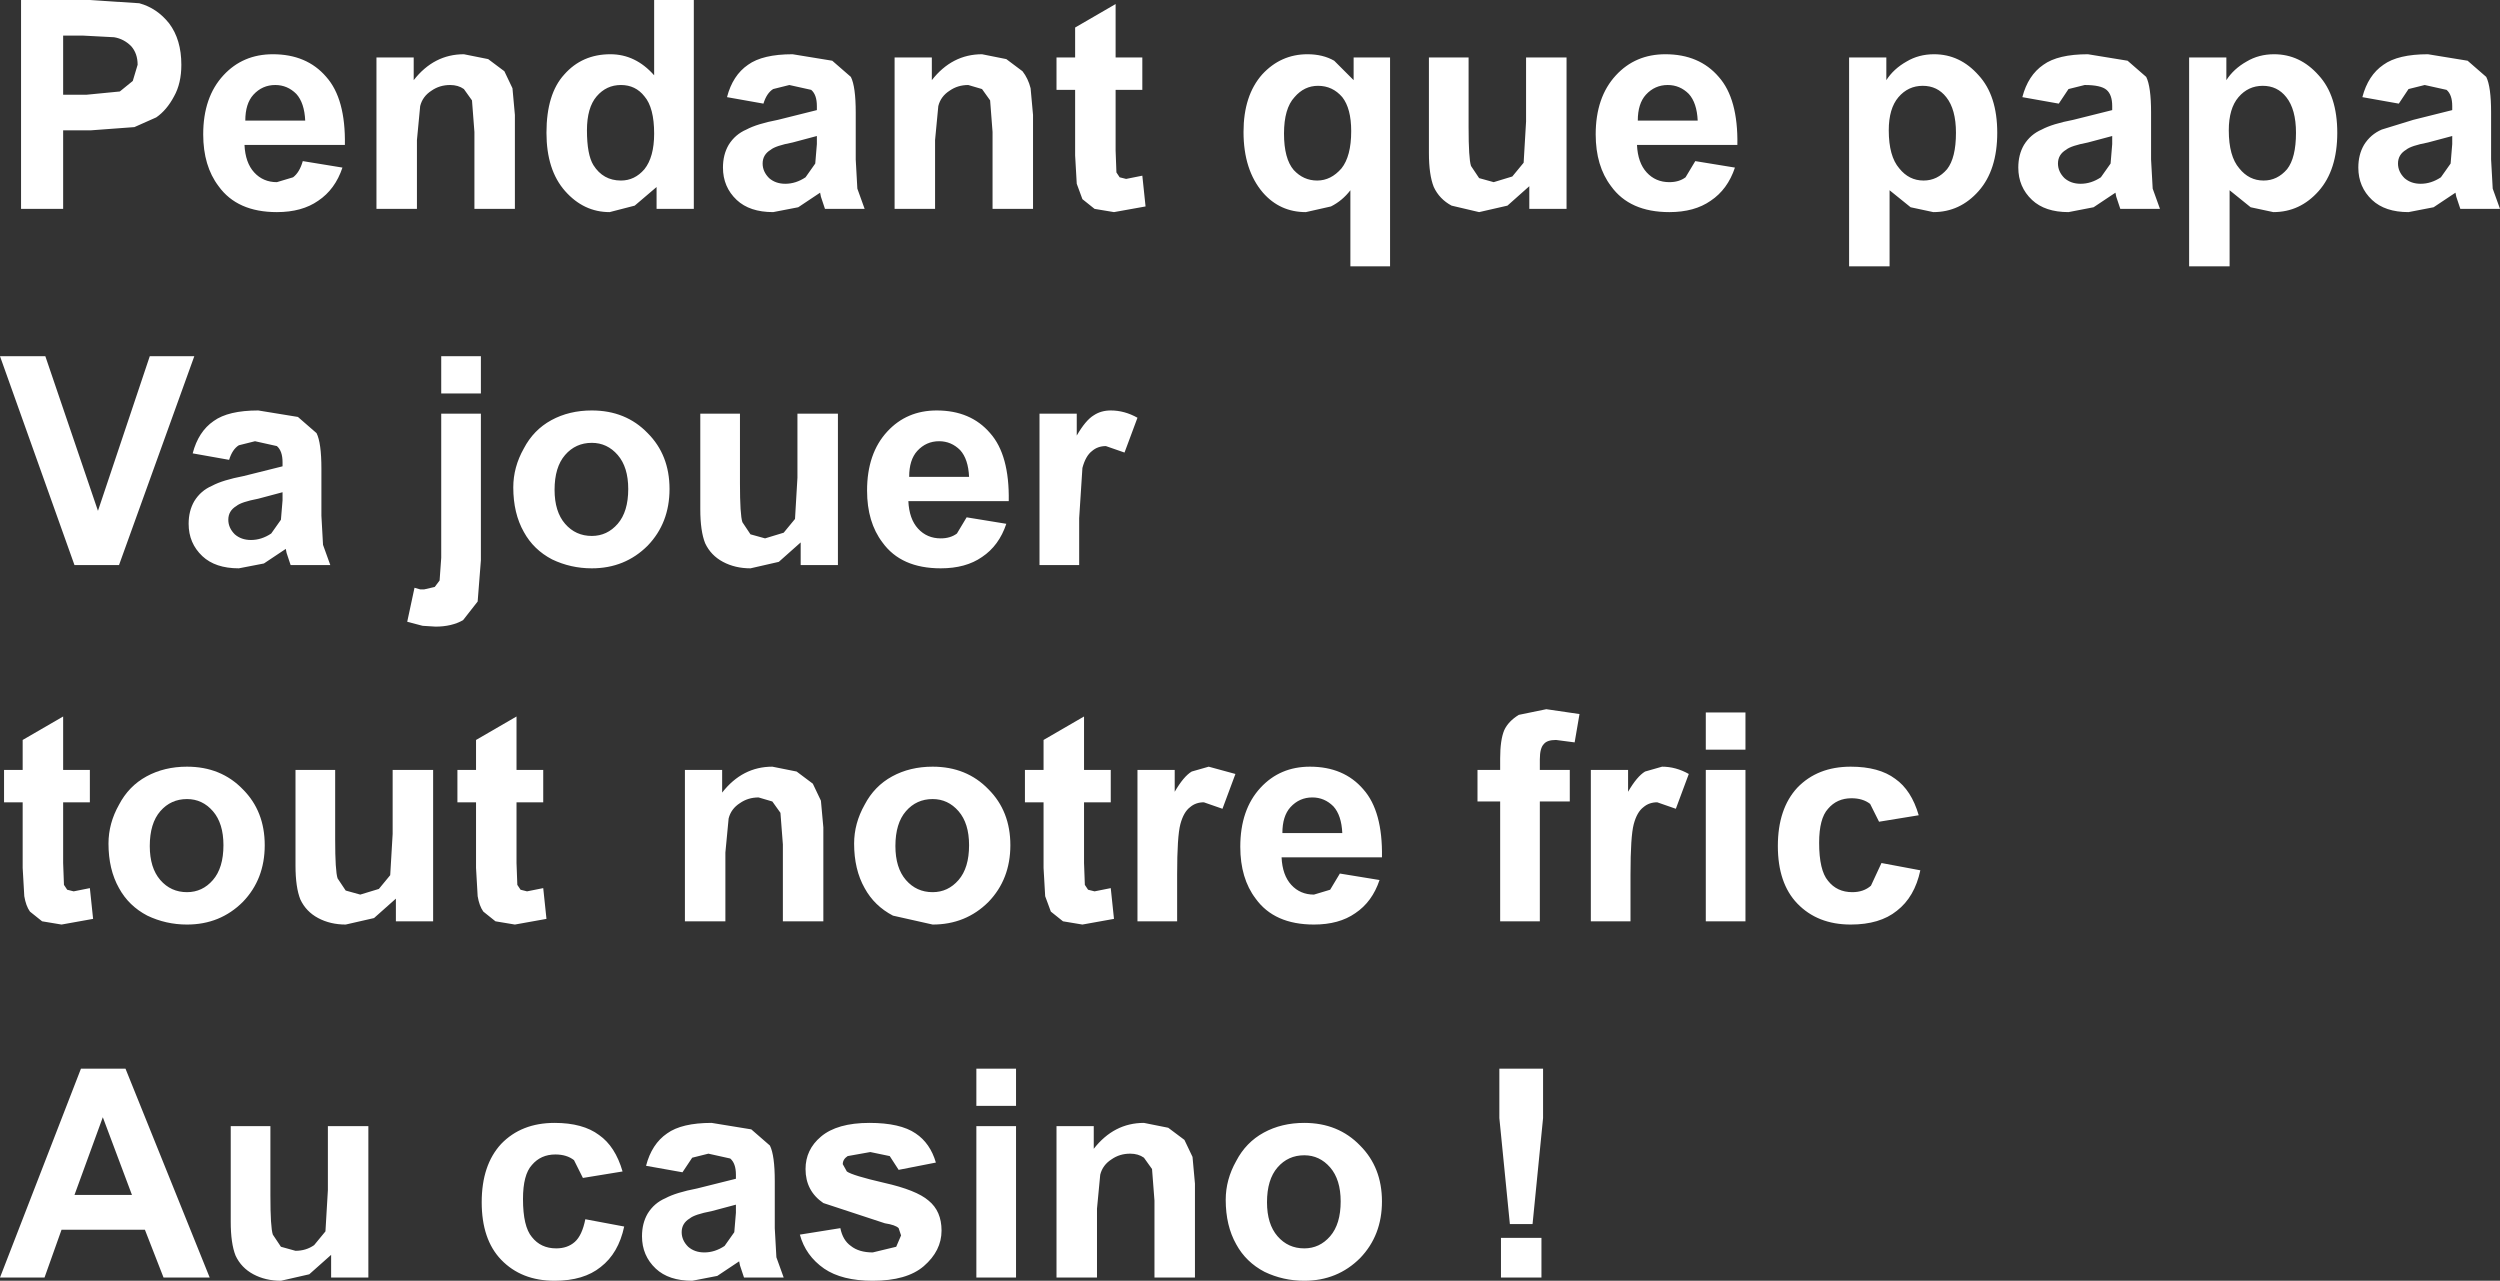 <?xml version="1.0" encoding="UTF-8" standalone="no"?>
<svg xmlns:xlink="http://www.w3.org/1999/xlink" height="79.1px" width="154.4px" xmlns="http://www.w3.org/2000/svg">
  <rect width="100%" height="100%" fill="#333333" stroke="none"/>
  <g transform="matrix(1.0, 0.0, 0.0, 1.0, -119.3, -327.2)">
    <path d="M139.45 331.95 Q140.65 333.3 140.6 336.15 L134.4 336.15 Q134.45 337.25 135.0 337.85 135.55 338.45 136.4 338.45 L137.4 338.15 Q137.8 337.85 138.0 337.15 L140.45 337.55 Q140.0 338.9 138.95 339.6 137.95 340.3 136.4 340.3 133.95 340.3 132.8 338.7 131.85 337.45 131.85 335.5 131.85 333.2 133.1 331.85 134.3 330.55 136.15 330.55 138.25 330.55 139.45 331.95 M134.95 333.05 Q134.45 333.6 134.45 334.65 L138.15 334.65 Q138.1 333.55 137.6 333.0 137.05 332.45 136.3 332.45 135.5 332.45 134.95 333.05 M123.2 333.05 L124.65 333.05 126.7 332.85 127.5 332.2 127.8 331.2 Q127.8 330.5 127.4 330.05 126.95 329.6 126.35 329.5 L124.45 329.4 123.2 329.4 123.2 333.05 M130.5 331.2 Q130.5 332.35 130.05 333.15 129.6 334.0 128.95 334.45 L127.6 335.05 124.9 335.25 123.2 335.25 123.2 340.1 120.6 340.1 120.6 327.2 124.8 327.2 127.9 327.4 Q129.0 327.7 129.75 328.65 130.5 329.65 130.5 331.2 M157.65 332.45 Q156.75 332.45 156.15 333.15 155.55 333.85 155.55 335.25 155.55 336.75 155.95 337.4 156.55 338.35 157.65 338.35 158.5 338.35 159.1 337.65 159.7 336.9 159.7 335.45 159.7 333.85 159.1 333.15 158.55 332.45 157.65 332.45 M157.0 330.55 Q158.55 330.55 159.7 331.85 L159.7 327.2 162.15 327.2 162.15 340.1 159.85 340.1 159.85 338.75 158.5 339.9 156.95 340.3 Q155.35 340.3 154.2 339.0 153.05 337.7 153.05 335.4 153.05 333.0 154.15 331.8 155.25 330.55 157.0 330.55 M144.85 332.15 Q146.1 330.55 147.95 330.55 L149.45 330.85 150.45 331.6 150.95 332.65 151.1 334.3 151.1 340.1 148.6 340.1 148.6 335.35 148.45 333.4 147.95 332.7 Q147.6 332.45 147.1 332.45 146.45 332.45 145.95 332.8 145.4 333.15 145.25 333.75 L145.05 335.85 145.05 340.1 142.55 340.1 142.55 330.75 144.85 330.75 144.85 332.15 M119.55 376.75 L119.55 374.75 120.7 374.75 120.7 372.9 123.2 371.45 123.2 374.75 124.85 374.75 124.85 376.75 123.2 376.75 123.2 380.5 123.25 381.85 123.45 382.15 123.85 382.25 124.85 382.05 125.05 383.95 123.1 384.3 121.9 384.1 121.15 383.5 Q120.9 383.15 120.8 382.55 L120.7 380.8 120.7 376.75 119.55 376.75 M155.85 352.55 Q157.95 352.55 159.3 353.95 160.65 355.3 160.65 357.4 160.65 359.5 159.3 360.9 157.9 362.3 155.85 362.3 154.55 362.3 153.4 361.75 152.25 361.15 151.65 360.05 151.0 358.9 151.0 357.3 151.0 356.05 151.65 354.9 152.25 353.75 153.35 353.15 154.45 352.55 155.85 352.55 M157.45 355.3 Q156.8 354.55 155.85 354.55 154.85 354.55 154.2 355.3 153.55 356.05 153.55 357.45 153.55 358.8 154.2 359.55 154.85 360.3 155.85 360.3 156.8 360.3 157.45 359.55 158.1 358.8 158.1 357.4 158.1 356.05 157.45 355.3 M149.0 352.75 L149.0 361.8 148.8 364.35 147.9 365.5 Q147.2 365.9 146.2 365.9 L145.4 365.85 144.45 365.6 144.9 363.5 145.25 363.6 145.5 363.6 146.15 363.45 146.45 363.05 146.55 361.65 146.55 352.75 149.0 352.75 M149.0 351.5 L146.55 351.5 146.55 349.2 149.0 349.2 149.0 351.5 M134.35 356.6 L136.75 356.0 136.75 355.75 Q136.75 355.05 136.4 354.75 L135.05 354.45 134.05 354.7 Q133.65 354.95 133.45 355.6 L131.2 355.2 Q131.55 353.85 132.5 353.2 133.4 352.55 135.25 352.55 L137.7 352.95 138.85 353.95 Q139.15 354.55 139.15 356.15 L139.15 359.05 139.25 360.85 139.7 362.1 137.25 362.1 137.0 361.35 136.95 361.1 135.6 362.0 134.05 362.3 Q132.6 362.3 131.8 361.55 130.95 360.75 130.95 359.55 130.95 358.75 131.3 358.15 131.7 357.5 132.4 357.2 133.05 356.85 134.35 356.6 M133.9 358.45 Q133.4 358.75 133.4 359.3 133.4 359.8 133.8 360.2 134.2 360.55 134.8 360.55 135.45 360.55 136.05 360.15 L136.65 359.3 136.75 358.1 136.75 357.6 135.25 358.0 Q134.2 358.2 133.9 358.45 M125.35 358.75 L128.55 349.2 131.3 349.2 126.65 362.1 123.9 362.1 119.3 349.2 122.1 349.2 125.35 358.75 M140.0 374.75 L140.0 379.05 Q140.0 381.0 140.15 381.45 L140.65 382.2 141.55 382.45 142.7 382.1 143.4 381.25 143.55 378.7 143.55 374.75 146.05 374.75 146.05 384.1 143.75 384.1 143.75 382.7 142.4 383.9 140.65 384.3 Q139.7 384.3 138.95 383.9 138.2 383.5 137.85 382.75 137.55 382.0 137.55 380.65 L137.55 374.75 140.0 374.75 M133.1 379.4 Q133.1 378.05 132.45 377.3 131.8 376.55 130.85 376.55 129.85 376.55 129.2 377.3 128.55 378.05 128.55 379.45 128.55 380.8 129.2 381.55 129.85 382.3 130.85 382.3 131.8 382.3 132.45 381.55 133.1 380.8 133.1 379.4 M134.3 382.9 Q132.9 384.3 130.85 384.3 129.55 384.3 128.4 383.75 127.25 383.15 126.65 382.05 126.0 380.9 126.0 379.3 126.0 378.05 126.65 376.9 127.25 375.75 128.35 375.15 129.45 374.55 130.85 374.55 132.95 374.55 134.3 375.95 135.65 377.3 135.65 379.4 135.65 381.5 134.3 382.9 M127.05 393.2 L132.25 406.1 129.4 406.1 128.25 403.15 123.1 403.15 122.05 406.1 119.3 406.1 124.3 393.2 127.05 393.2 M152.85 376.75 L151.2 376.75 151.2 380.5 151.25 381.85 151.45 382.15 151.85 382.25 152.85 382.05 153.05 383.95 151.1 384.3 149.9 384.1 149.15 383.5 Q148.9 383.15 148.8 382.55 L148.7 380.8 148.7 376.75 147.55 376.75 147.55 374.75 148.7 374.75 148.7 372.9 151.2 371.45 151.2 374.75 152.85 374.75 152.85 376.75 M222.15 330.55 Q224.25 330.55 225.45 331.95 226.65 333.3 226.6 336.15 L220.4 336.15 Q220.45 337.25 221.0 337.85 221.55 338.45 222.4 338.45 223.0 338.45 223.4 338.15 L224.0 337.15 226.45 337.55 Q226.0 338.9 224.95 339.6 223.95 340.3 222.4 340.3 219.95 340.3 218.8 338.7 217.85 337.45 217.85 335.5 217.85 333.2 219.1 331.85 220.3 330.55 222.15 330.55 M220.95 333.05 Q220.45 333.6 220.45 334.65 L224.15 334.65 Q224.1 333.55 223.6 333.0 223.05 332.45 222.3 332.45 221.5 332.45 220.95 333.05 M216.05 330.75 L216.05 340.1 213.75 340.1 213.75 338.7 212.4 339.9 210.65 340.3 208.95 339.9 Q208.2 339.5 207.85 338.75 207.55 338.0 207.55 336.65 L207.55 330.75 210.0 330.75 210.0 335.05 Q210.0 337.0 210.15 337.45 L210.65 338.2 211.55 338.45 212.7 338.1 213.4 337.25 213.55 334.7 213.55 330.75 216.05 330.75 M205.15 330.75 L205.15 343.65 202.7 343.65 202.7 338.95 Q202.2 339.6 201.5 339.95 L199.95 340.3 Q198.35 340.3 197.3 339.1 196.1 337.7 196.1 335.35 196.1 333.1 197.25 331.8 198.4 330.55 200.05 330.55 201.0 330.55 201.7 330.95 L202.9 332.15 202.9 330.75 205.15 330.75 M236.55 333.2 Q235.95 333.9 235.95 335.25 235.95 336.85 236.6 337.6 237.2 338.35 238.1 338.35 238.95 338.35 239.55 337.65 240.1 336.95 240.1 335.4 240.1 333.95 239.5 333.2 238.95 332.5 238.05 332.5 237.15 332.5 236.55 333.2 M235.8 330.75 L235.8 332.15 Q236.25 331.45 237.05 331.0 237.8 330.55 238.75 330.55 240.35 330.55 241.5 331.85 242.65 333.1 242.65 335.4 242.65 337.7 241.5 339.0 240.35 340.3 238.7 340.3 L237.3 340.0 236.0 338.95 236.0 343.65 233.5 343.65 233.5 330.75 235.8 330.75 M179.95 330.55 L181.45 330.85 182.45 331.6 Q182.8 332.05 182.95 332.65 L183.1 334.3 183.1 340.1 180.6 340.1 180.6 335.35 180.45 333.4 179.95 332.7 179.1 332.45 Q178.45 332.45 177.95 332.8 177.4 333.15 177.25 333.75 L177.05 335.85 177.05 340.1 174.55 340.1 174.55 330.75 176.85 330.75 176.85 332.15 Q178.1 330.55 179.95 330.55 M166.45 333.6 L164.2 333.2 Q164.55 331.85 165.5 331.2 166.4 330.55 168.25 330.55 L170.7 330.95 171.85 331.95 Q172.15 332.55 172.15 334.15 L172.15 337.05 172.25 338.85 172.7 340.1 170.25 340.1 170.0 339.35 169.95 339.1 168.6 340.0 167.05 340.3 Q165.6 340.3 164.8 339.55 163.95 338.75 163.95 337.55 163.95 336.75 164.3 336.15 164.7 335.5 165.4 335.2 166.05 334.85 167.35 334.6 L169.75 334.0 169.75 333.75 Q169.75 333.05 169.4 332.75 L168.05 332.45 167.05 332.7 Q166.65 332.95 166.45 333.6 M169.75 335.6 L168.25 336.0 Q167.2 336.2 166.9 336.45 166.4 336.75 166.4 337.3 166.4 337.8 166.8 338.2 167.2 338.55 167.8 338.55 168.45 338.55 169.05 338.15 L169.65 337.3 169.75 336.1 169.75 335.6 M200.7 332.5 Q199.85 332.5 199.25 333.2 198.6 333.9 198.6 335.45 198.6 337.0 199.2 337.7 199.8 338.35 200.65 338.35 201.5 338.35 202.15 337.6 202.75 336.85 202.75 335.3 202.75 333.9 202.2 333.2 201.6 332.5 200.7 332.5 M184.55 332.75 L184.55 330.75 185.7 330.75 185.7 328.9 188.2 327.45 188.2 330.75 189.85 330.75 189.85 332.75 188.2 332.75 188.2 336.5 188.25 337.85 188.45 338.15 188.85 338.25 189.85 338.05 190.05 339.95 188.1 340.3 186.9 340.1 186.15 339.5 185.8 338.55 185.7 336.8 185.7 332.75 184.55 332.75 M185.8 352.75 L185.8 354.1 Q186.35 353.15 186.85 352.85 187.3 352.55 187.9 352.55 188.75 352.55 189.55 353.0 L188.75 355.15 187.6 354.75 Q187.1 354.75 186.75 355.05 186.35 355.35 186.15 356.1 L185.95 359.2 185.95 362.1 183.5 362.1 183.5 352.75 185.8 352.75 M174.1 353.85 Q175.3 352.55 177.15 352.55 179.25 352.55 180.45 353.95 181.65 355.3 181.6 358.15 L175.4 358.15 Q175.45 359.25 176.0 359.85 176.55 360.45 177.4 360.45 178.0 360.45 178.4 360.15 L179.0 359.15 181.45 359.55 Q181.0 360.9 179.95 361.6 178.95 362.3 177.4 362.3 174.95 362.3 173.8 360.7 172.85 359.45 172.85 357.5 172.85 355.2 174.1 353.85 M175.45 356.65 L179.15 356.65 Q179.1 355.55 178.6 355.0 178.05 354.45 177.3 354.45 176.5 354.45 175.95 355.05 175.45 355.6 175.45 356.65 M168.55 352.75 L171.05 352.75 171.05 362.1 168.75 362.1 168.75 360.7 167.4 361.9 165.65 362.3 Q164.7 362.3 163.95 361.9 163.2 361.5 162.85 360.75 162.55 360.0 162.55 358.65 L162.55 352.75 165.0 352.75 165.0 357.05 Q165.0 359.0 165.15 359.45 L165.65 360.2 166.55 360.45 167.7 360.1 168.4 359.25 168.55 356.7 168.55 352.75 M179.6 395.5 L179.6 393.2 182.05 393.2 182.05 395.5 179.6 395.5 M214.6 393.2 L214.6 396.25 213.95 402.8 212.55 402.8 211.9 396.25 211.9 393.2 214.6 393.2 M256.8 330.75 L256.8 332.15 Q257.25 331.45 258.05 331.0 258.8 330.55 259.75 330.55 261.35 330.55 262.5 331.85 263.65 333.1 263.65 335.4 263.65 337.7 262.5 339.0 261.35 340.3 259.7 340.3 L258.3 340.0 257.0 338.95 257.0 343.65 254.5 343.65 254.5 330.75 256.8 330.75 M257.55 333.2 Q256.95 333.9 256.95 335.25 256.95 336.85 257.6 337.6 258.2 338.35 259.1 338.35 259.95 338.35 260.55 337.65 261.1 336.95 261.1 335.4 261.1 333.95 260.5 333.2 259.95 332.5 259.05 332.5 258.15 332.5 257.55 333.2 M246.45 333.6 L244.2 333.2 Q244.55 331.85 245.5 331.2 246.4 330.55 248.25 330.55 L250.7 330.95 251.85 331.95 Q252.15 332.55 252.15 334.15 L252.15 337.05 252.25 338.85 252.7 340.1 250.25 340.1 250.0 339.35 249.95 339.1 248.6 340.0 247.05 340.3 Q245.6 340.3 244.8 339.55 243.95 338.75 243.95 337.55 243.95 336.75 244.3 336.15 244.7 335.5 245.4 335.2 246.05 334.85 247.35 334.6 L249.75 334.0 249.75 333.75 Q249.75 333.05 249.4 332.75 249.05 332.45 248.05 332.45 L247.05 332.7 246.45 333.6 M249.75 335.6 L248.25 336.0 Q247.2 336.2 246.9 336.45 246.4 336.75 246.4 337.3 246.4 337.8 246.8 338.2 247.2 338.55 247.8 338.55 248.45 338.55 249.05 338.15 L249.65 337.3 249.75 336.1 249.75 335.6 M265.2 333.2 Q265.55 331.85 266.5 331.2 267.4 330.55 269.25 330.55 L271.7 330.95 272.85 331.95 Q273.15 332.55 273.15 334.15 L273.15 337.05 273.25 338.85 273.7 340.1 271.25 340.1 271.0 339.35 270.95 339.1 269.6 340.0 268.05 340.3 Q266.6 340.3 265.8 339.55 264.95 338.75 264.95 337.55 264.95 336.75 265.3 336.15 265.7 335.5 266.4 335.2 L268.35 334.6 270.75 334.0 270.75 333.75 Q270.75 333.05 270.4 332.75 L269.05 332.45 268.05 332.7 267.45 333.6 265.2 333.2 M270.75 335.6 L269.25 336.0 Q268.2 336.2 267.9 336.45 267.4 336.75 267.4 337.3 267.4 337.8 267.8 338.2 268.2 338.55 268.8 338.55 269.45 338.55 270.05 338.15 L270.65 337.3 270.75 336.1 270.75 335.6 M214.5 406.1 L212.0 406.1 212.0 403.65 214.5 403.65 214.5 406.1 M203.3 404.9 Q201.9 406.3 199.85 406.3 198.55 406.3 197.4 405.75 196.25 405.15 195.65 404.05 195.0 402.9 195.0 401.3 195.0 400.05 195.65 398.9 196.25 397.75 197.35 397.15 198.45 396.55 199.85 396.55 201.95 396.55 203.3 397.95 204.65 399.3 204.65 401.4 204.65 403.5 203.3 404.9 M197.55 401.45 Q197.55 402.8 198.2 403.55 198.85 404.3 199.85 404.3 200.8 404.3 201.45 403.55 202.1 402.8 202.1 401.4 202.1 400.05 201.45 399.3 200.8 398.55 199.85 398.55 198.85 398.55 198.2 399.3 197.55 400.05 197.55 401.45 M192.95 398.65 L193.1 400.3 193.1 406.1 190.6 406.1 190.6 401.35 190.45 399.4 189.95 398.7 Q189.6 398.45 189.1 398.45 188.45 398.45 187.95 398.8 187.4 399.15 187.25 399.75 L187.05 401.85 187.05 406.1 184.55 406.1 184.55 396.75 186.85 396.75 186.85 398.15 Q188.1 396.55 189.95 396.55 L191.45 396.85 192.45 397.6 192.95 398.65 M182.05 396.75 L182.05 406.1 179.6 406.1 179.6 396.75 182.05 396.75 M175.85 397.2 Q176.75 397.8 177.1 399.0 L174.8 399.45 174.25 398.6 173.05 398.35 171.65 398.6 Q171.35 398.8 171.35 399.1 L171.6 399.55 Q171.95 399.8 173.9 400.25 175.9 400.7 176.65 401.35 177.45 402.0 177.45 403.2 177.45 404.45 176.35 405.4 175.3 406.3 173.2 406.3 171.3 406.3 170.2 405.55 169.05 404.75 168.7 403.45 L171.2 403.05 Q171.35 403.8 171.85 404.15 172.35 404.55 173.2 404.55 L174.65 404.2 174.95 403.5 174.8 403.05 Q174.6 402.85 173.95 402.75 L170.15 401.5 Q169.05 400.75 169.05 399.4 169.05 398.2 170.0 397.4 171.0 396.55 173.0 396.55 174.9 396.55 175.85 397.2 M166.85 397.95 Q167.15 398.55 167.15 400.15 L167.15 403.05 167.25 404.85 167.7 406.1 165.25 406.1 165.0 405.35 164.95 405.1 163.6 406.0 162.05 406.3 Q160.6 406.3 159.8 405.55 158.95 404.75 158.95 403.55 158.95 402.75 159.3 402.15 159.7 401.5 160.4 401.2 161.05 400.85 162.35 400.6 L164.75 400.0 164.75 399.75 Q164.75 399.05 164.4 398.75 L163.05 398.45 162.05 398.7 161.45 399.6 159.2 399.2 Q159.55 397.85 160.5 397.2 161.4 396.55 163.25 396.55 L165.7 396.95 166.85 397.95 M164.75 401.6 L163.25 402.0 Q162.2 402.2 161.9 402.45 161.4 402.75 161.4 403.3 161.4 403.8 161.8 404.2 162.2 404.55 162.8 404.55 163.45 404.55 164.05 404.15 L164.65 403.3 164.75 402.1 164.75 401.6 M152.15 399.15 Q151.6 399.75 151.6 401.25 151.6 402.95 152.15 403.6 152.7 404.3 153.65 404.3 154.35 404.3 154.8 403.9 155.25 403.5 155.45 402.5 L157.85 402.95 Q157.5 404.6 156.4 405.45 155.35 406.3 153.55 406.3 151.5 406.3 150.25 405.0 149.05 403.75 149.05 401.45 149.05 399.15 150.25 397.85 151.5 396.55 153.55 396.55 155.3 396.55 156.3 397.3 157.3 398.0 157.75 399.55 L155.3 399.95 154.75 398.85 Q154.3 398.5 153.6 398.5 152.7 398.5 152.15 399.15 M142.05 406.1 L139.75 406.1 139.75 404.7 138.4 405.9 136.65 406.3 Q135.7 406.3 134.95 405.9 134.2 405.5 133.85 404.75 133.55 404.0 133.55 402.65 L133.55 396.75 136.0 396.75 136.0 401.05 Q136.0 403.0 136.15 403.45 L136.65 404.2 137.55 404.45 Q138.2 404.45 138.7 404.1 L139.4 403.25 139.55 400.7 139.55 396.75 142.05 396.75 142.05 406.1 M125.65 396.2 L123.9 401.0 127.45 401.0 125.65 396.2" fill="#ffffff" fill-rule="evenodd" stroke="none"/>
    <path d="M161.6 374.75 L163.9 374.75 163.9 376.15 Q165.15 374.55 167.0 374.55 L168.5 374.85 169.5 375.6 170.0 376.65 170.15 378.3 170.15 384.1 167.65 384.1 167.65 379.35 167.5 377.4 167.0 376.7 166.15 376.45 Q165.5 376.45 165.0 376.8 164.45 377.15 164.3 377.75 L164.1 379.85 164.1 384.1 161.6 384.1 161.6 374.75 M182.6 374.75 L183.75 374.75 183.75 372.9 186.25 371.45 186.25 374.75 187.9 374.75 187.9 376.75 186.25 376.75 186.25 380.5 186.3 381.85 186.5 382.15 186.9 382.25 187.9 382.05 188.1 383.95 186.15 384.3 184.95 384.1 184.2 383.5 183.85 382.55 183.75 380.8 183.75 376.75 182.6 376.75 182.6 374.75 M176.9 374.55 Q179.0 374.55 180.35 375.95 181.7 377.3 181.7 379.4 181.7 381.5 180.35 382.9 178.95 384.3 176.9 384.3 L174.45 383.75 Q173.3 383.15 172.7 382.05 172.05 380.9 172.05 379.3 172.05 378.05 172.7 376.9 173.3 375.75 174.4 375.15 175.5 374.55 176.9 374.55 M175.25 377.3 Q174.6 378.05 174.6 379.45 174.6 380.8 175.25 381.55 175.9 382.3 176.9 382.3 177.85 382.3 178.5 381.55 179.15 380.8 179.15 379.4 179.15 378.05 178.5 377.3 177.85 376.55 176.9 376.55 175.9 376.55 175.25 377.3 M199.0 377.05 Q198.5 377.6 198.5 378.65 L202.2 378.65 Q202.15 377.55 201.65 377.0 201.1 376.45 200.35 376.45 199.55 376.45 199.0 377.05 M193.65 376.75 Q193.15 376.75 192.8 377.05 192.4 377.35 192.2 378.1 192.0 378.85 192.0 381.2 L192.0 384.1 189.55 384.1 189.55 374.75 191.85 374.75 191.85 376.1 Q192.4 375.15 192.9 374.85 L193.95 374.55 195.6 375.0 194.8 377.15 193.65 376.75 M195.9 379.5 Q195.9 377.2 197.15 375.85 198.35 374.55 200.2 374.55 202.3 374.55 203.5 375.95 204.7 377.3 204.65 380.15 L198.45 380.15 Q198.5 381.25 199.05 381.85 199.6 382.45 200.45 382.45 L201.45 382.15 202.05 381.15 204.5 381.55 Q204.05 382.9 203.0 383.6 202.0 384.3 200.45 384.3 198.0 384.3 196.85 382.7 195.9 381.45 195.9 379.5 M227.1 371.2 L227.1 373.5 224.65 373.5 224.65 371.2 227.1 371.2 M220.8 377.05 Q220.4 377.35 220.2 378.1 220.0 378.85 220.0 381.2 L220.0 384.1 217.55 384.1 217.55 374.75 219.85 374.75 219.85 376.1 Q220.4 375.15 220.9 374.85 L221.95 374.55 Q222.8 374.55 223.6 375.0 L222.8 377.15 221.65 376.75 Q221.15 376.75 220.8 377.05 M214.4 374.75 L216.25 374.75 216.25 376.7 214.4 376.7 214.4 384.1 211.95 384.1 211.95 376.7 210.55 376.7 210.55 374.75 211.95 374.75 211.95 374.05 Q211.95 372.9 212.2 372.3 212.45 371.75 213.1 371.35 L214.8 371.0 216.85 371.3 216.55 373.05 215.4 372.9 Q214.85 372.9 214.65 373.15 214.4 373.4 214.4 374.1 L214.4 374.75 M237.9 380.95 Q237.55 382.6 236.45 383.45 235.4 384.3 233.6 384.3 231.55 384.3 230.3 383.0 229.1 381.75 229.1 379.45 229.1 377.15 230.3 375.85 231.55 374.55 233.6 374.55 235.35 374.55 236.35 375.3 237.35 376.0 237.8 377.55 L235.35 377.95 234.8 376.85 Q234.35 376.5 233.65 376.5 232.75 376.5 232.2 377.15 231.65 377.75 231.65 379.25 231.65 380.95 232.2 381.6 232.75 382.3 233.7 382.3 234.4 382.3 234.85 381.9 L235.5 380.5 237.9 380.95 M227.1 374.75 L227.1 384.1 224.65 384.1 224.65 374.75 227.1 374.75" fill="#ffffff" fill-rule="evenodd" stroke="none"/>
  </g>
</svg>
